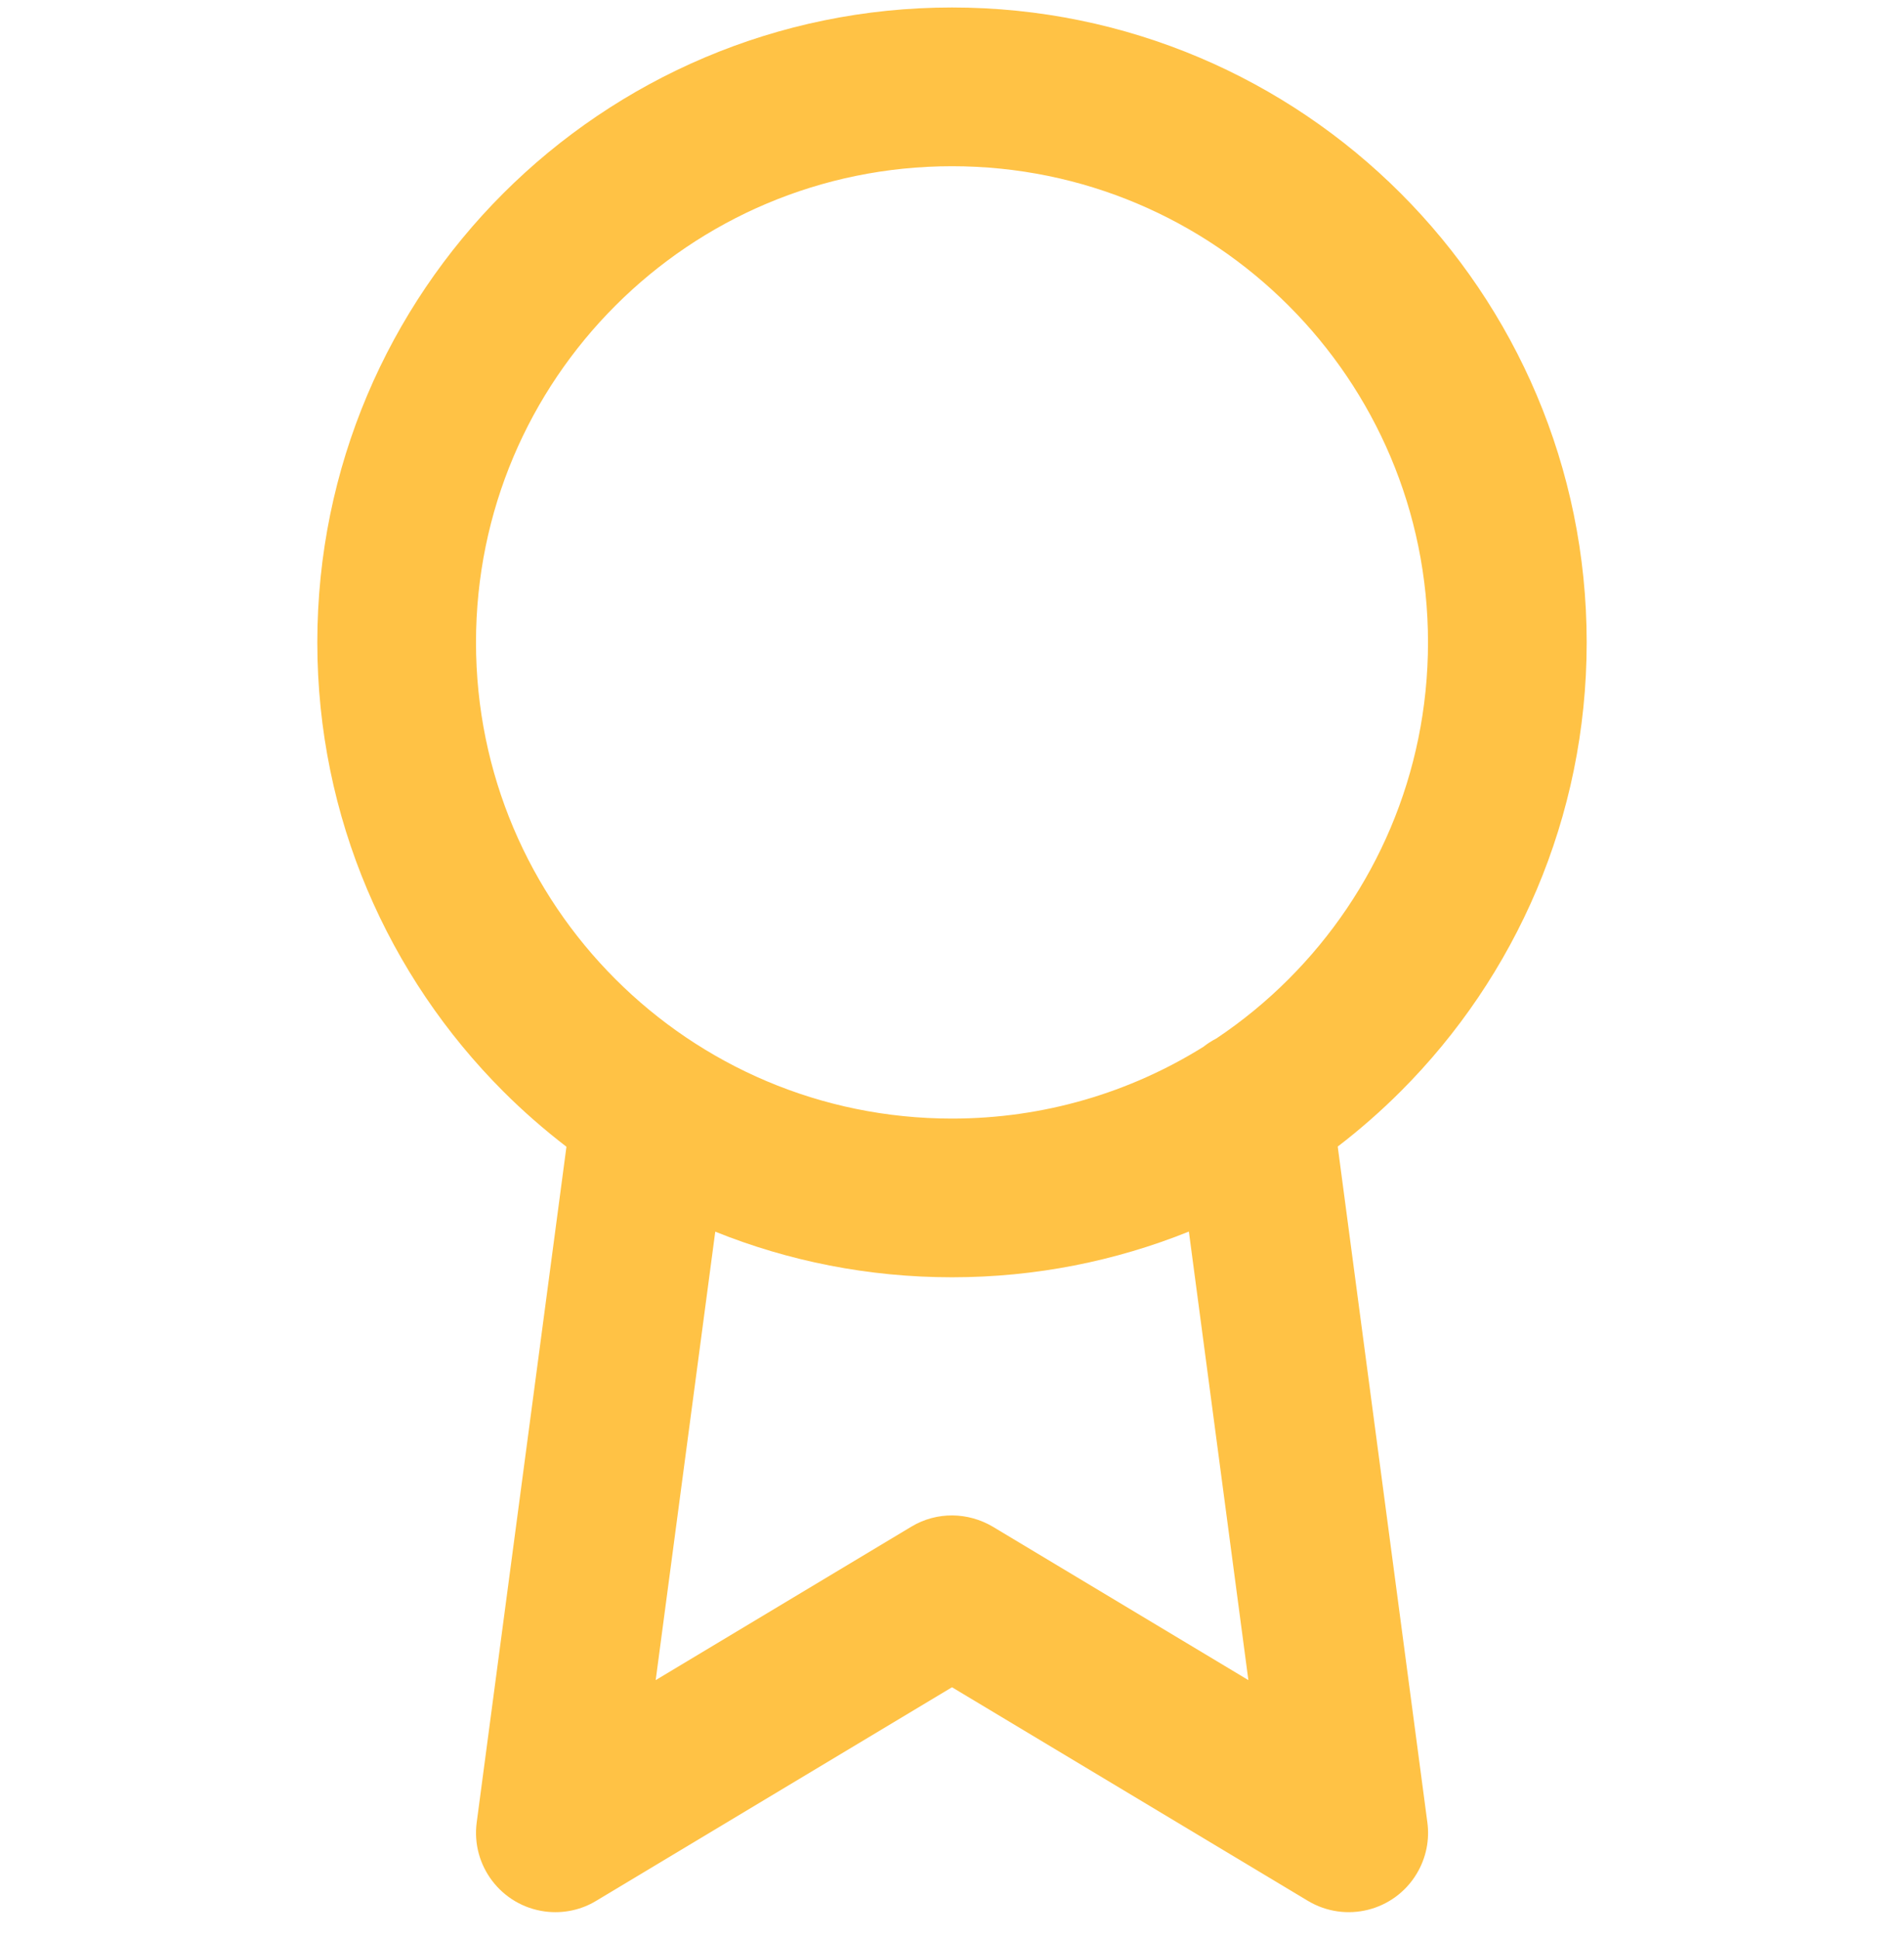 <svg width="56" height="57" viewBox="0 0 56 57" fill="none" xmlns="http://www.w3.org/2000/svg">
<g clip-path="url(#clip0_397_99)">
<path d="M34.967 36.209L36.717 49.397L29.202 44.887C28.476 44.458 27.561 44.43 26.801 44.887L19.285 49.397L21.037 36.212C23.186 37.077 25.538 37.553 28 37.553C30.462 37.553 32.814 37.075 34.967 36.209ZM35.775 30.532C35.639 30.602 35.511 30.684 35.394 30.777C33.248 32.114 30.716 32.887 28 32.887C24.134 32.887 20.636 31.323 18.1 28.787C15.563 26.251 14 22.753 14 18.887C14 15.02 15.563 11.523 18.1 8.986C20.636 6.45 24.134 4.887 28 4.887C31.866 4.887 35.364 6.45 37.9 8.986C40.437 11.523 42 15.02 42 18.887C42 22.753 40.437 26.251 37.9 28.787C37.252 29.436 36.54 30.021 35.775 30.532ZM16.66 33.715L14.021 53.579C13.851 54.855 14.749 56.029 16.028 56.199C16.574 56.271 17.103 56.148 17.535 55.886L28 49.607L38.467 55.886C39.573 56.549 41.006 56.192 41.669 55.086C41.953 54.612 42.049 54.08 41.981 53.579L39.345 33.71C39.998 33.209 40.619 32.665 41.2 32.084C44.574 28.71 46.667 24.041 46.667 18.887C46.667 13.732 44.574 9.063 41.2 5.687C37.826 2.311 33.154 0.22 28 0.22C22.846 0.22 18.177 2.313 14.8 5.687C11.424 9.061 9.333 13.732 9.333 18.887C9.333 24.041 11.426 28.71 14.8 32.086C15.384 32.67 16.007 33.213 16.66 33.715Z" fill="#FFC245"/>
</g>
<defs>
<clipPath id="clip0_397_99">
<rect width="56" height="56" fill="white" transform="translate(0 0.22)"/>
</clipPath>
</defs>
</svg>
